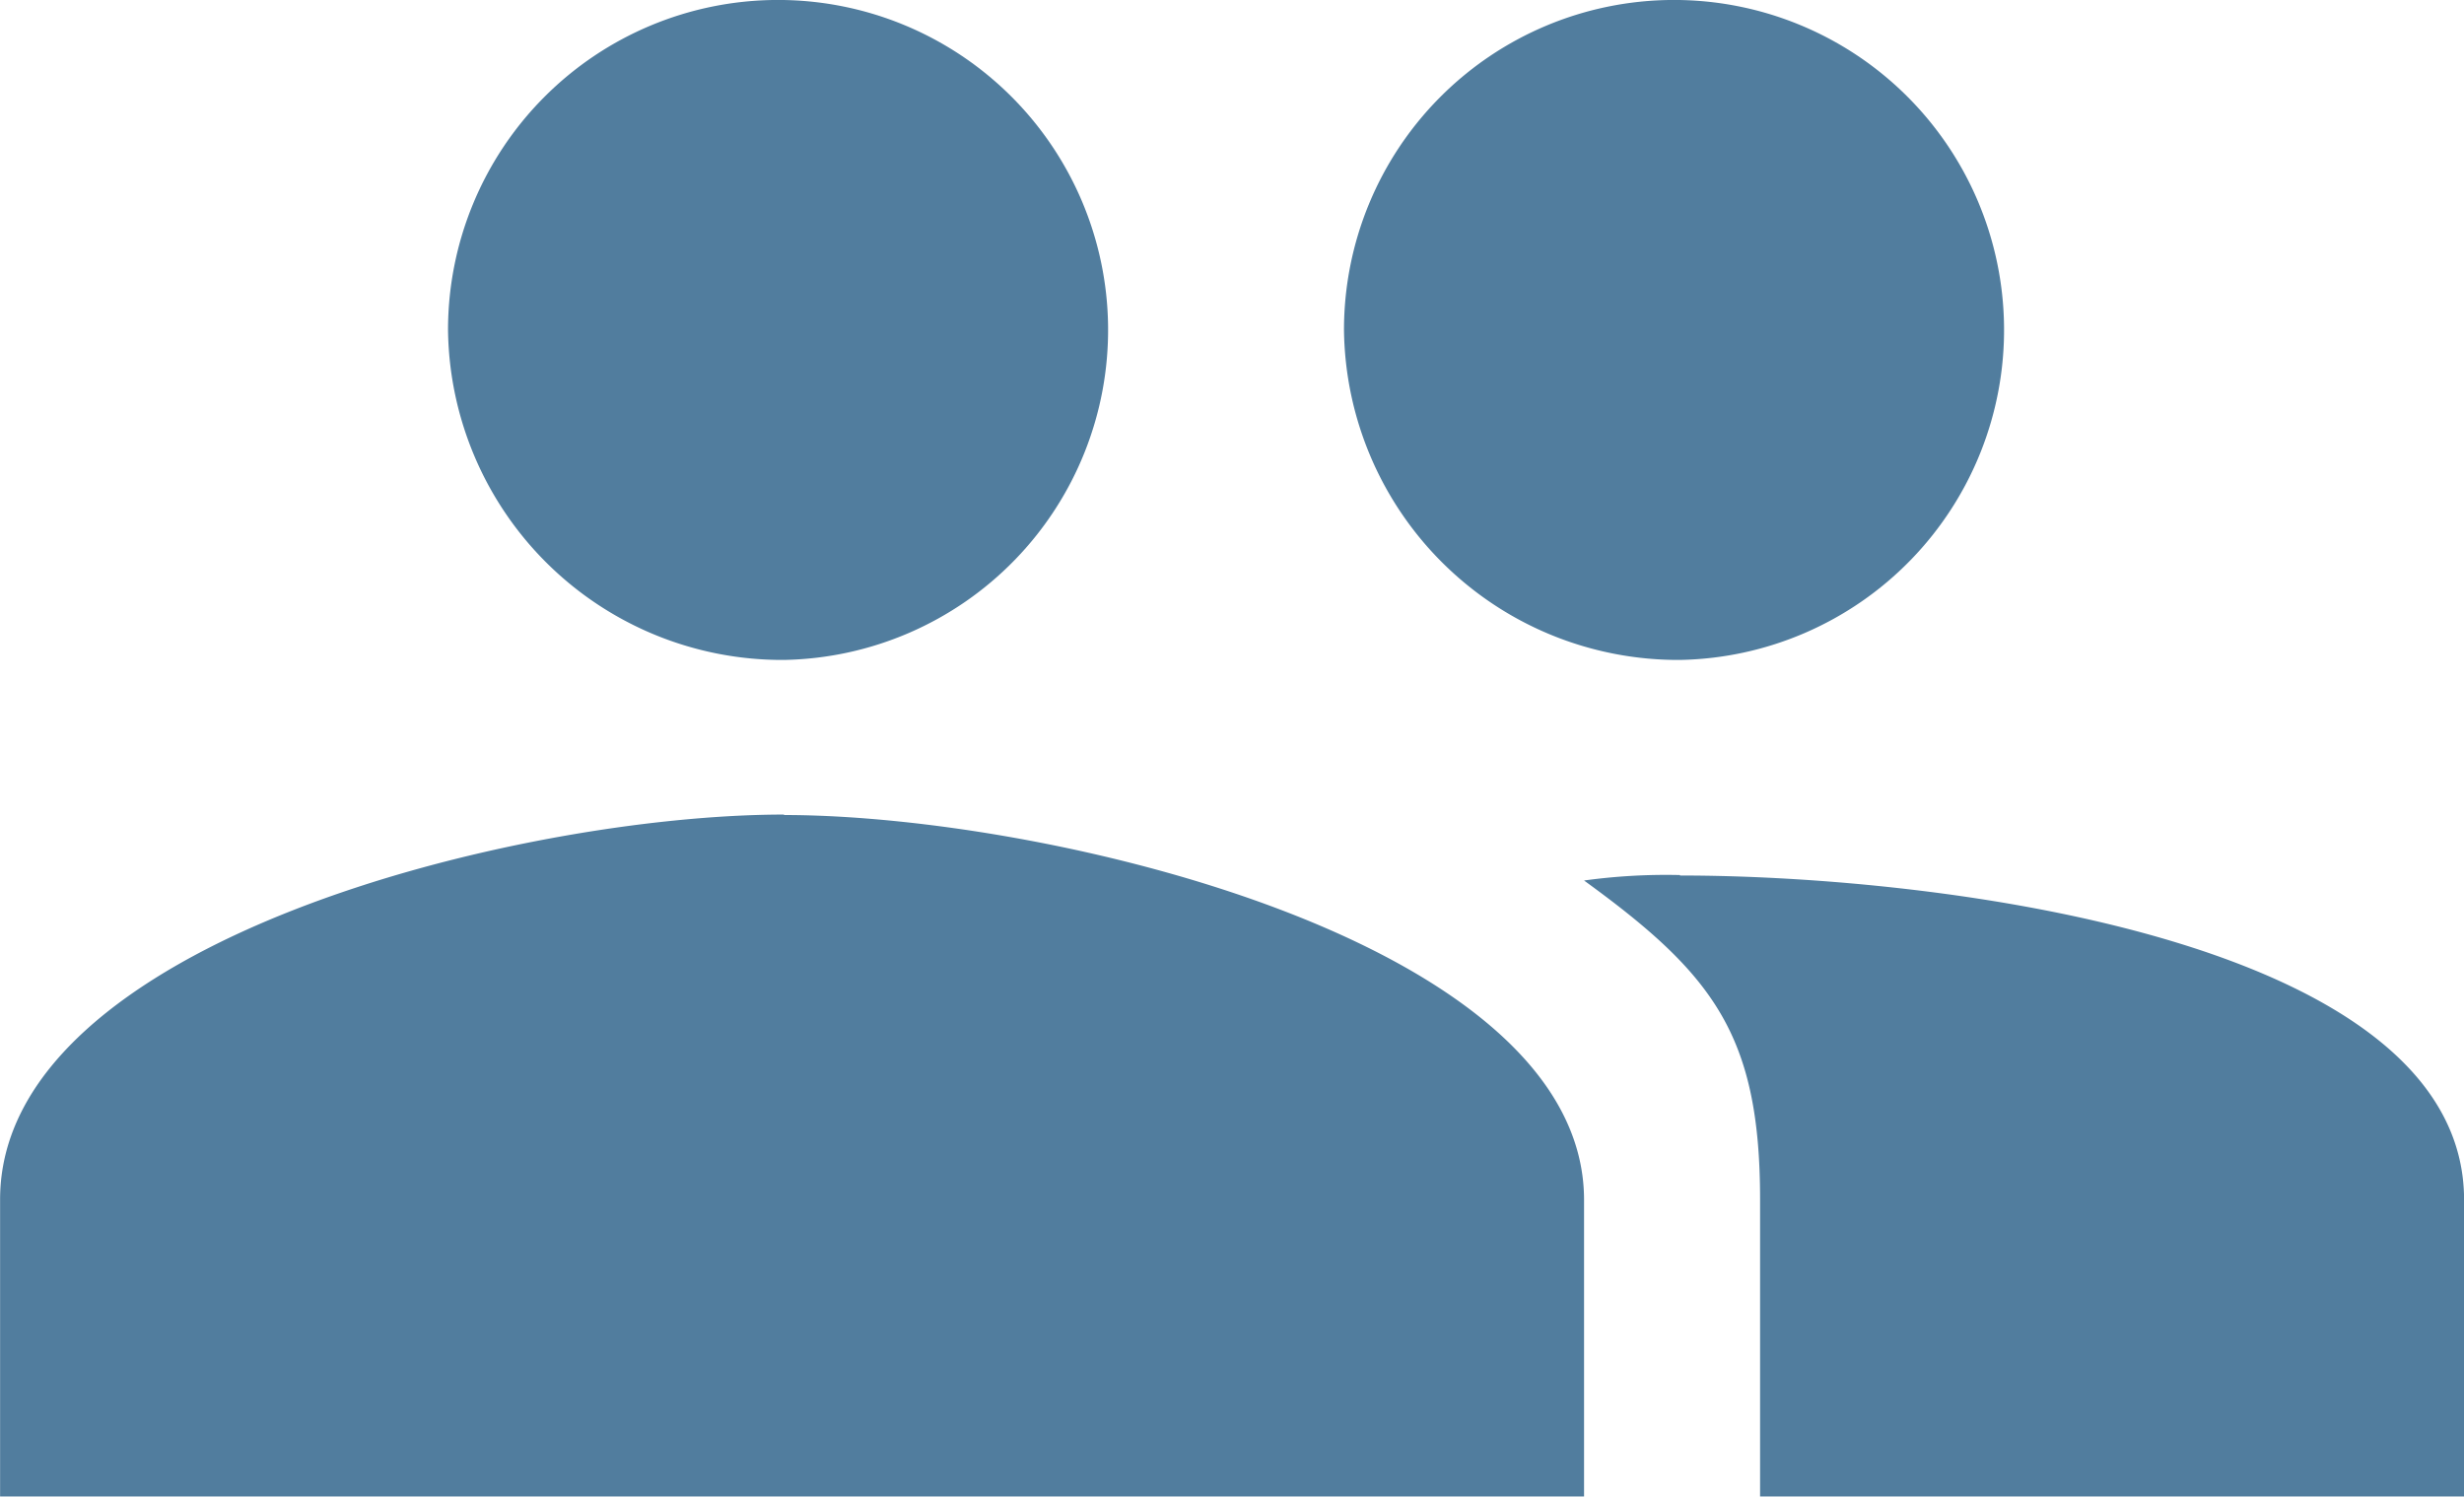<svg xmlns="http://www.w3.org/2000/svg" width="27.086" height="16.457" viewBox="0 0 27.086 16.457">
  <path id="Icon_ionic-md-people" data-name="Icon ionic-md-people" d="M20.718,16.086a3.628,3.628,0,1,0-3.694-3.628A3.672,3.672,0,0,0,20.718,16.086Zm-9.849,0a3.628,3.628,0,1,0-3.694-3.628A3.672,3.672,0,0,0,10.868,16.086Zm0,1.7c-2.894,0-8.618,1.39-8.618,4.232v3.265H19.663V22.023C19.663,19.181,13.762,17.791,10.868,17.791Zm9.849.665a6.571,6.571,0,0,0-1.055.06c1.416,1.028,1.935,1.693,1.935,3.507v3.265h7.739V22.023C29.336,19.181,23.611,18.456,20.718,18.456Z" transform="translate(-2.25 -8.831)" fill="#517d9e"/>
</svg>
